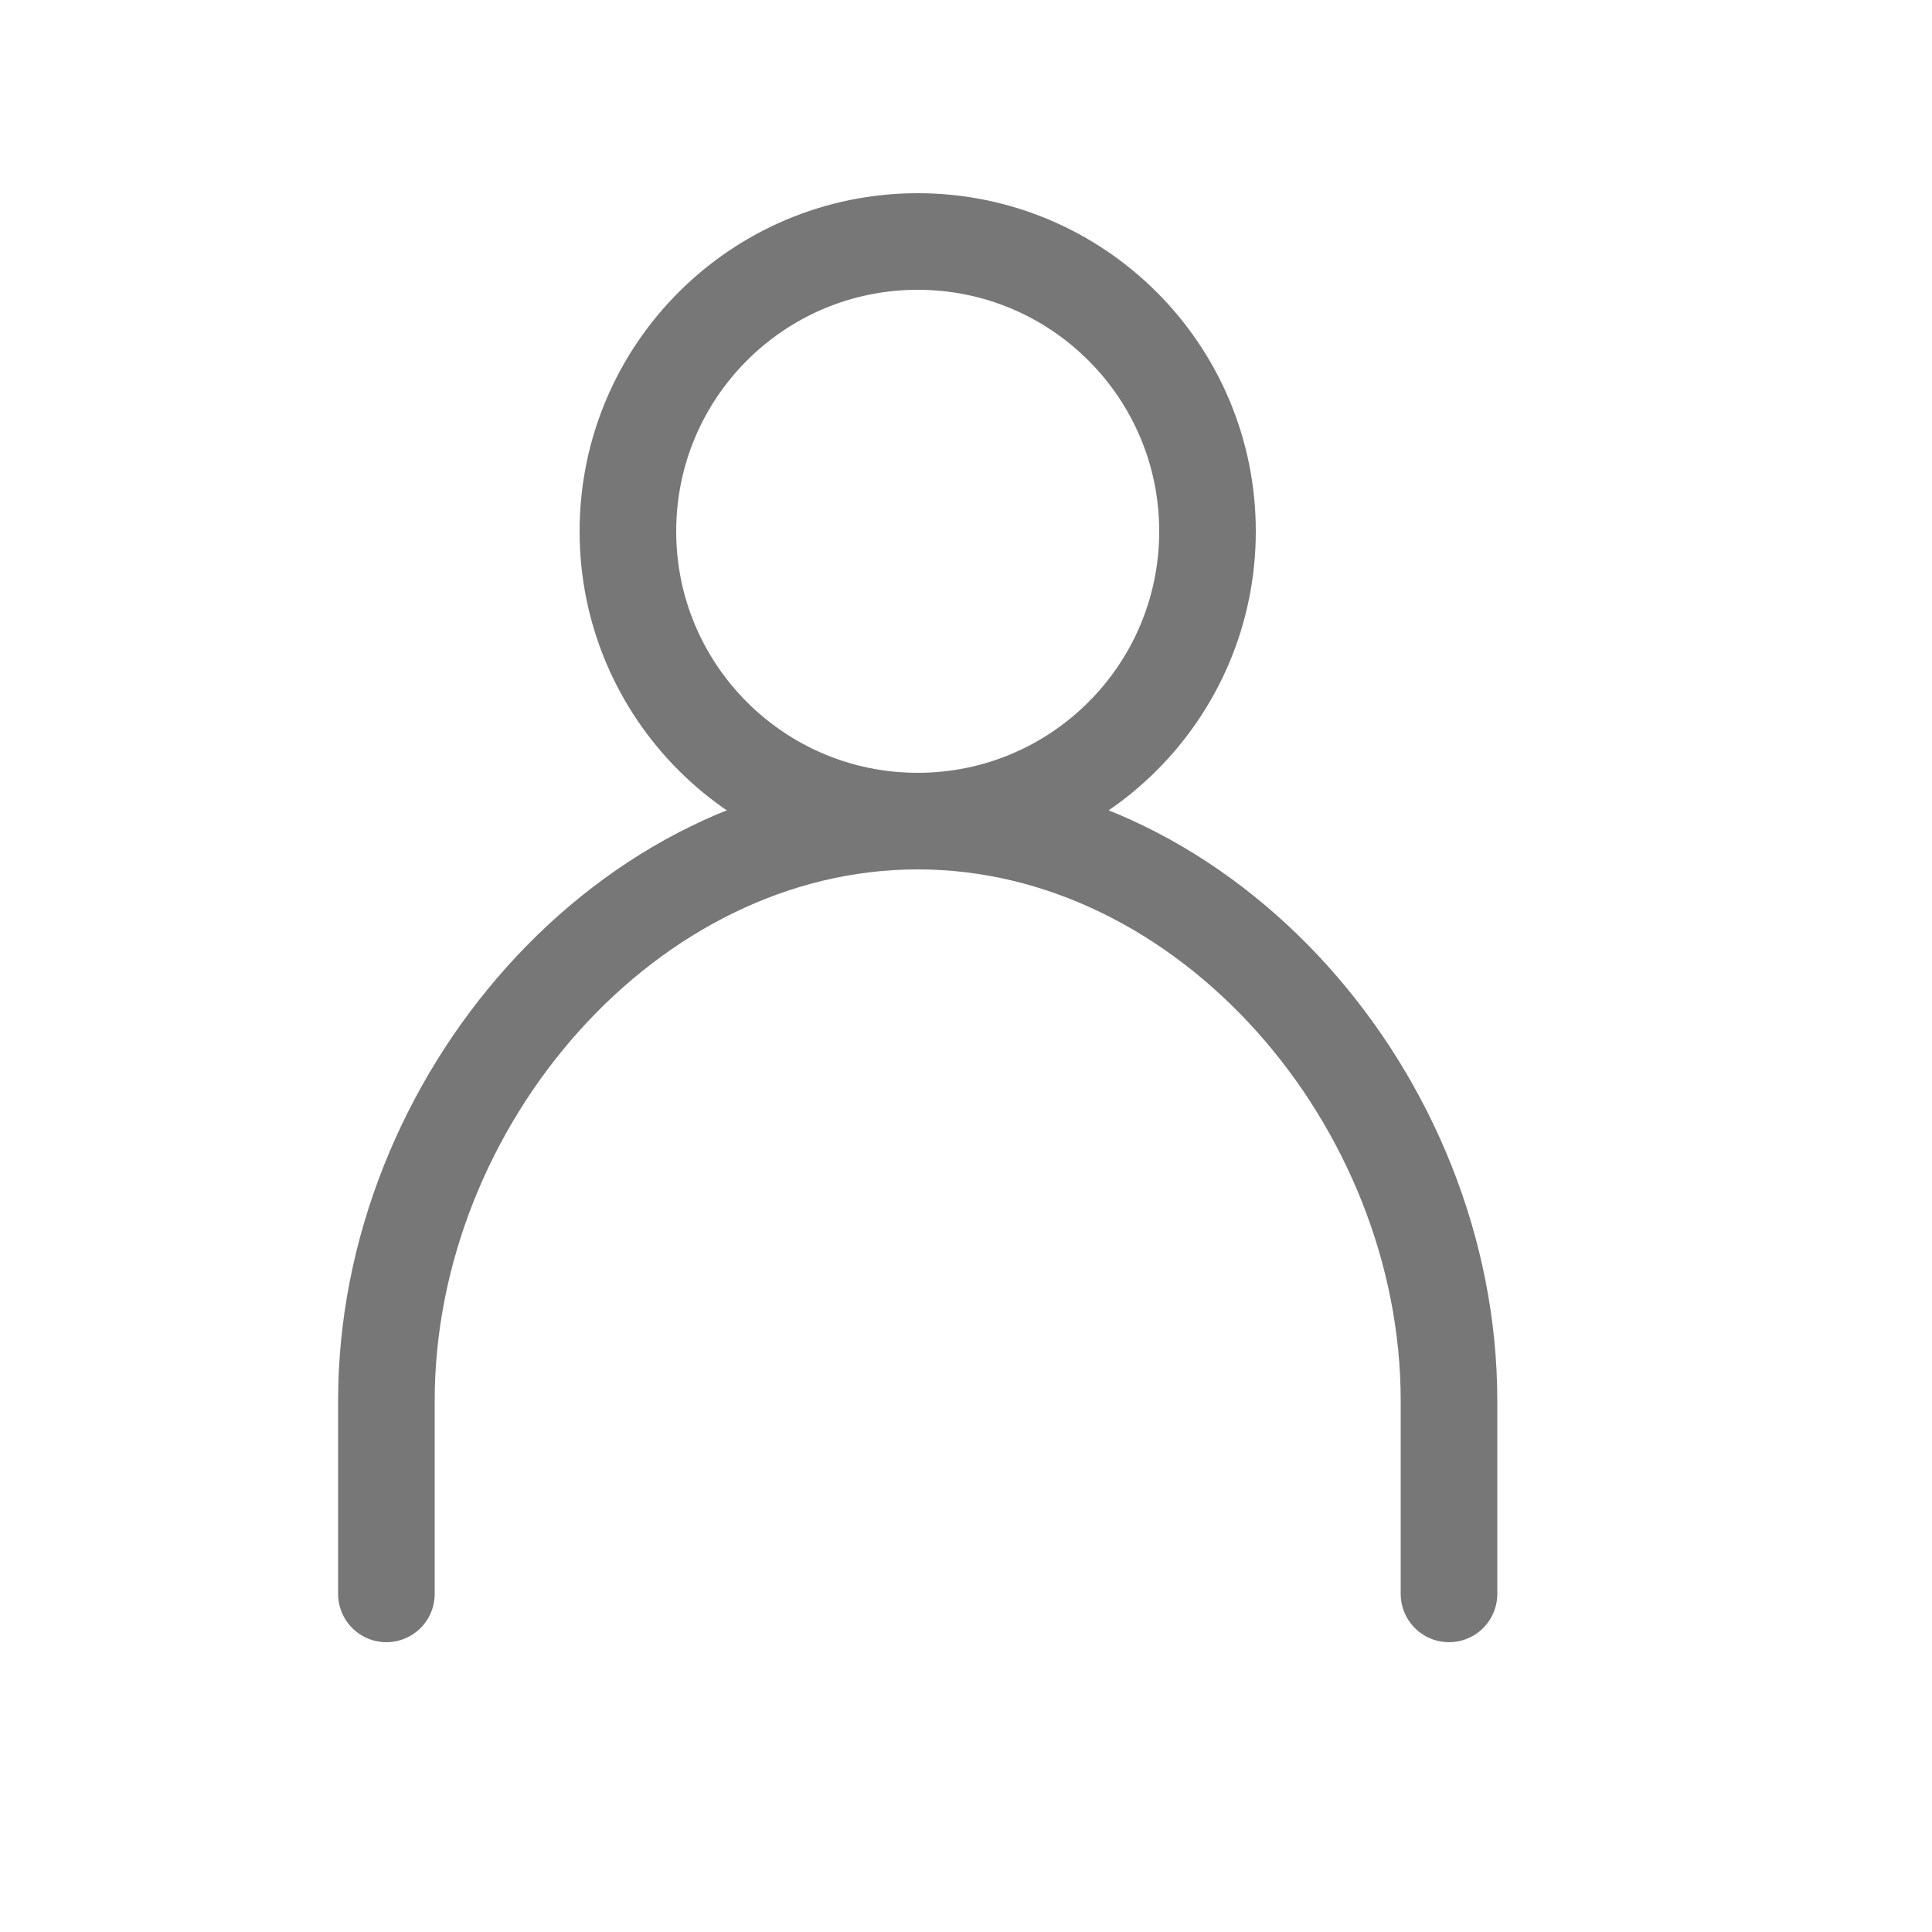 <?xml version="1.0" encoding="UTF-8"?> <svg xmlns="http://www.w3.org/2000/svg" width="20" height="20" viewBox="0 0 20 20" fill="none"><path d="M9.5 8.5C11.157 8.5 12.5 7.157 12.5 5.5C12.5 3.843 11.157 2.5 9.5 2.5C7.843 2.5 6.5 3.843 6.5 5.5C6.5 7.157 7.843 8.5 9.5 8.5Z" stroke="#777777" stroke-linecap="round"></path><path d="M15 16.5V14.5C15 11.402 12.505 8.5 9.5 8.5C6.495 8.5 4 11.402 4 14.5V16.5" stroke="#777777" stroke-linecap="round"></path></svg> 